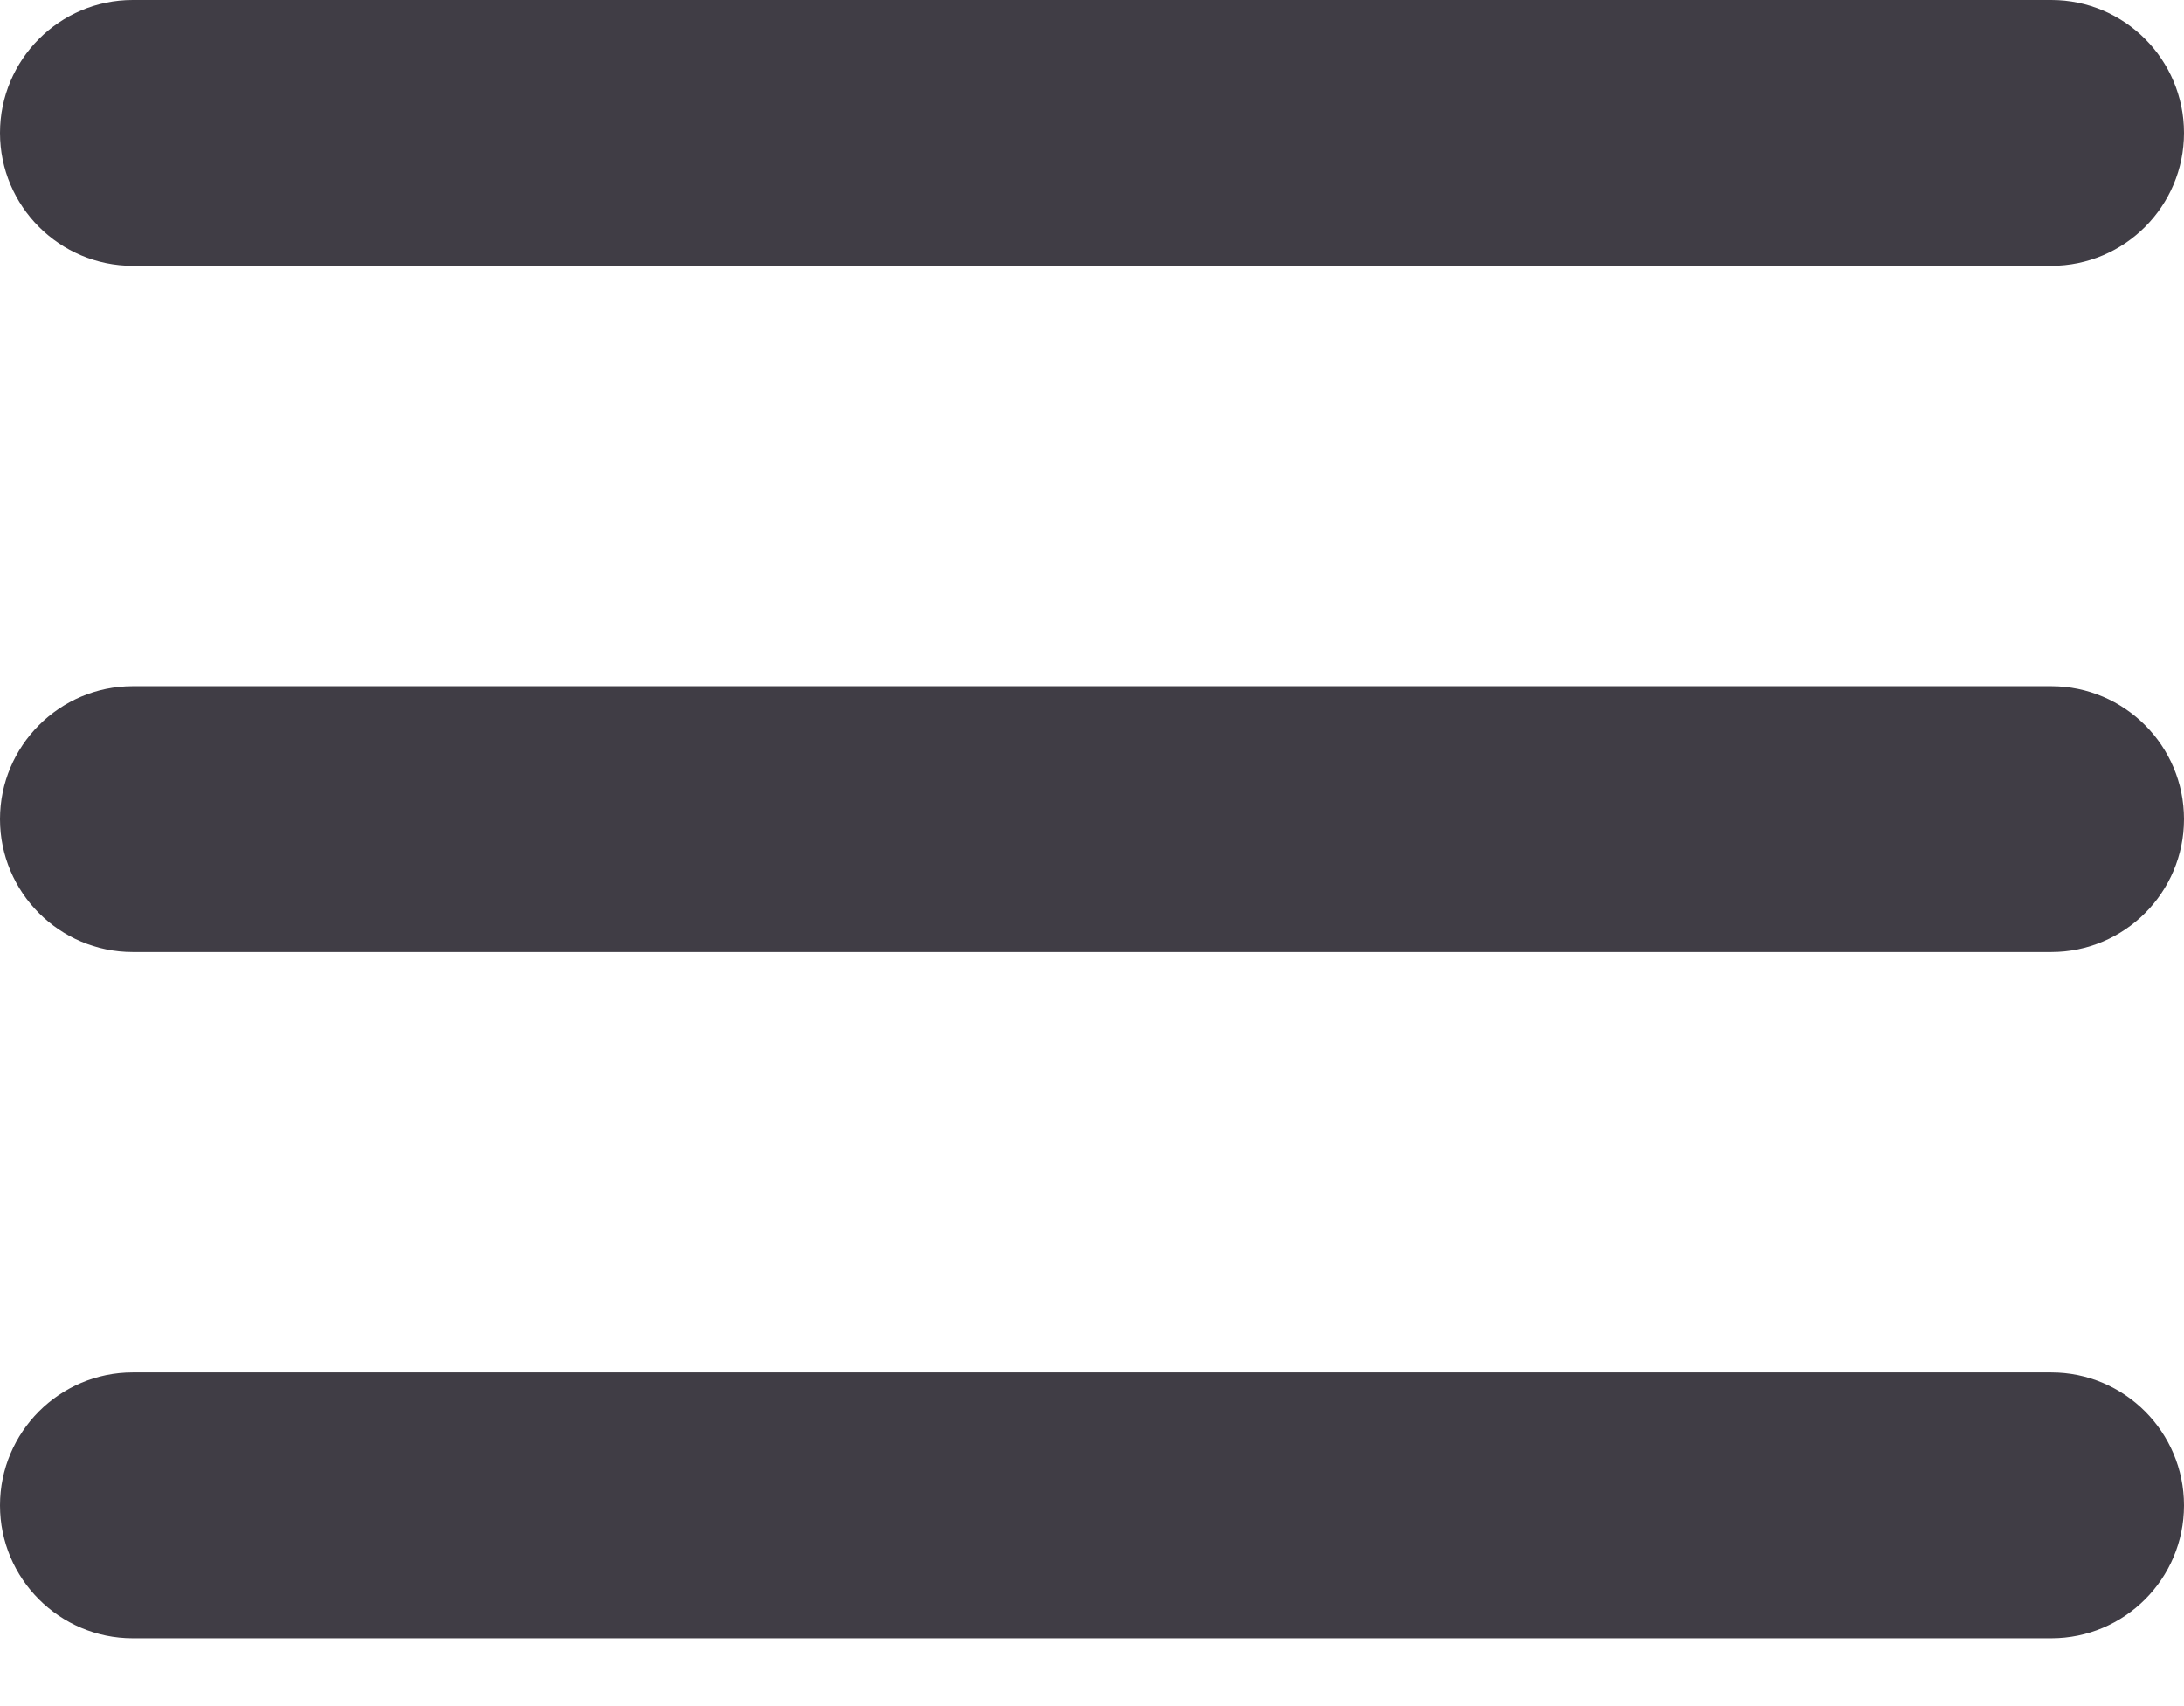 <?xml version="1.0" encoding="UTF-8"?>
<svg width="32px" height="25px" viewBox="0 0 32 25" version="1.1" xmlns="http://www.w3.org/2000/svg" xmlns:xlink="http://www.w3.org/1999/xlink">
    <title>menu (6)</title>
    <g id="Page-1" stroke="none" stroke-width="1" fill="none" fill-rule="evenodd">
        <g id="menu-(6)" transform="translate(0, -0)" fill="#403D45" fill-rule="nonzero">
            <path d="M1.945,3.895 L30.055,3.895 C31.128,3.895 32,3.022 32,1.948 C32,0.874 31.128,0 30.055,0 L1.945,0 C0.873,0 0,0.874 0,1.948 C0,3.022 0.873,3.895 1.945,3.895 Z" id="Path"></path>
            <path d="M30.055,10.055 L1.945,10.055 C0.873,10.055 0,10.929 0,12.003 C0,13.077 0.873,13.95 1.945,13.95 L30.055,13.95 C31.128,13.95 32,13.077 32,12.003 C32,10.929 31.128,10.055 30.055,10.055 L30.055,10.055 Z" id="Path"></path>
            <path d="M30.055,20.11 L1.945,20.11 C0.873,20.11 0,20.985 0,22.059 C0,23.133 0.873,24.006 1.945,24.006 L30.055,24.006 C31.128,24.006 32,23.133 32,22.059 C32,20.985 31.128,20.11 30.055,20.11 Z" id="Path"></path>
        </g>
    </g>
</svg>